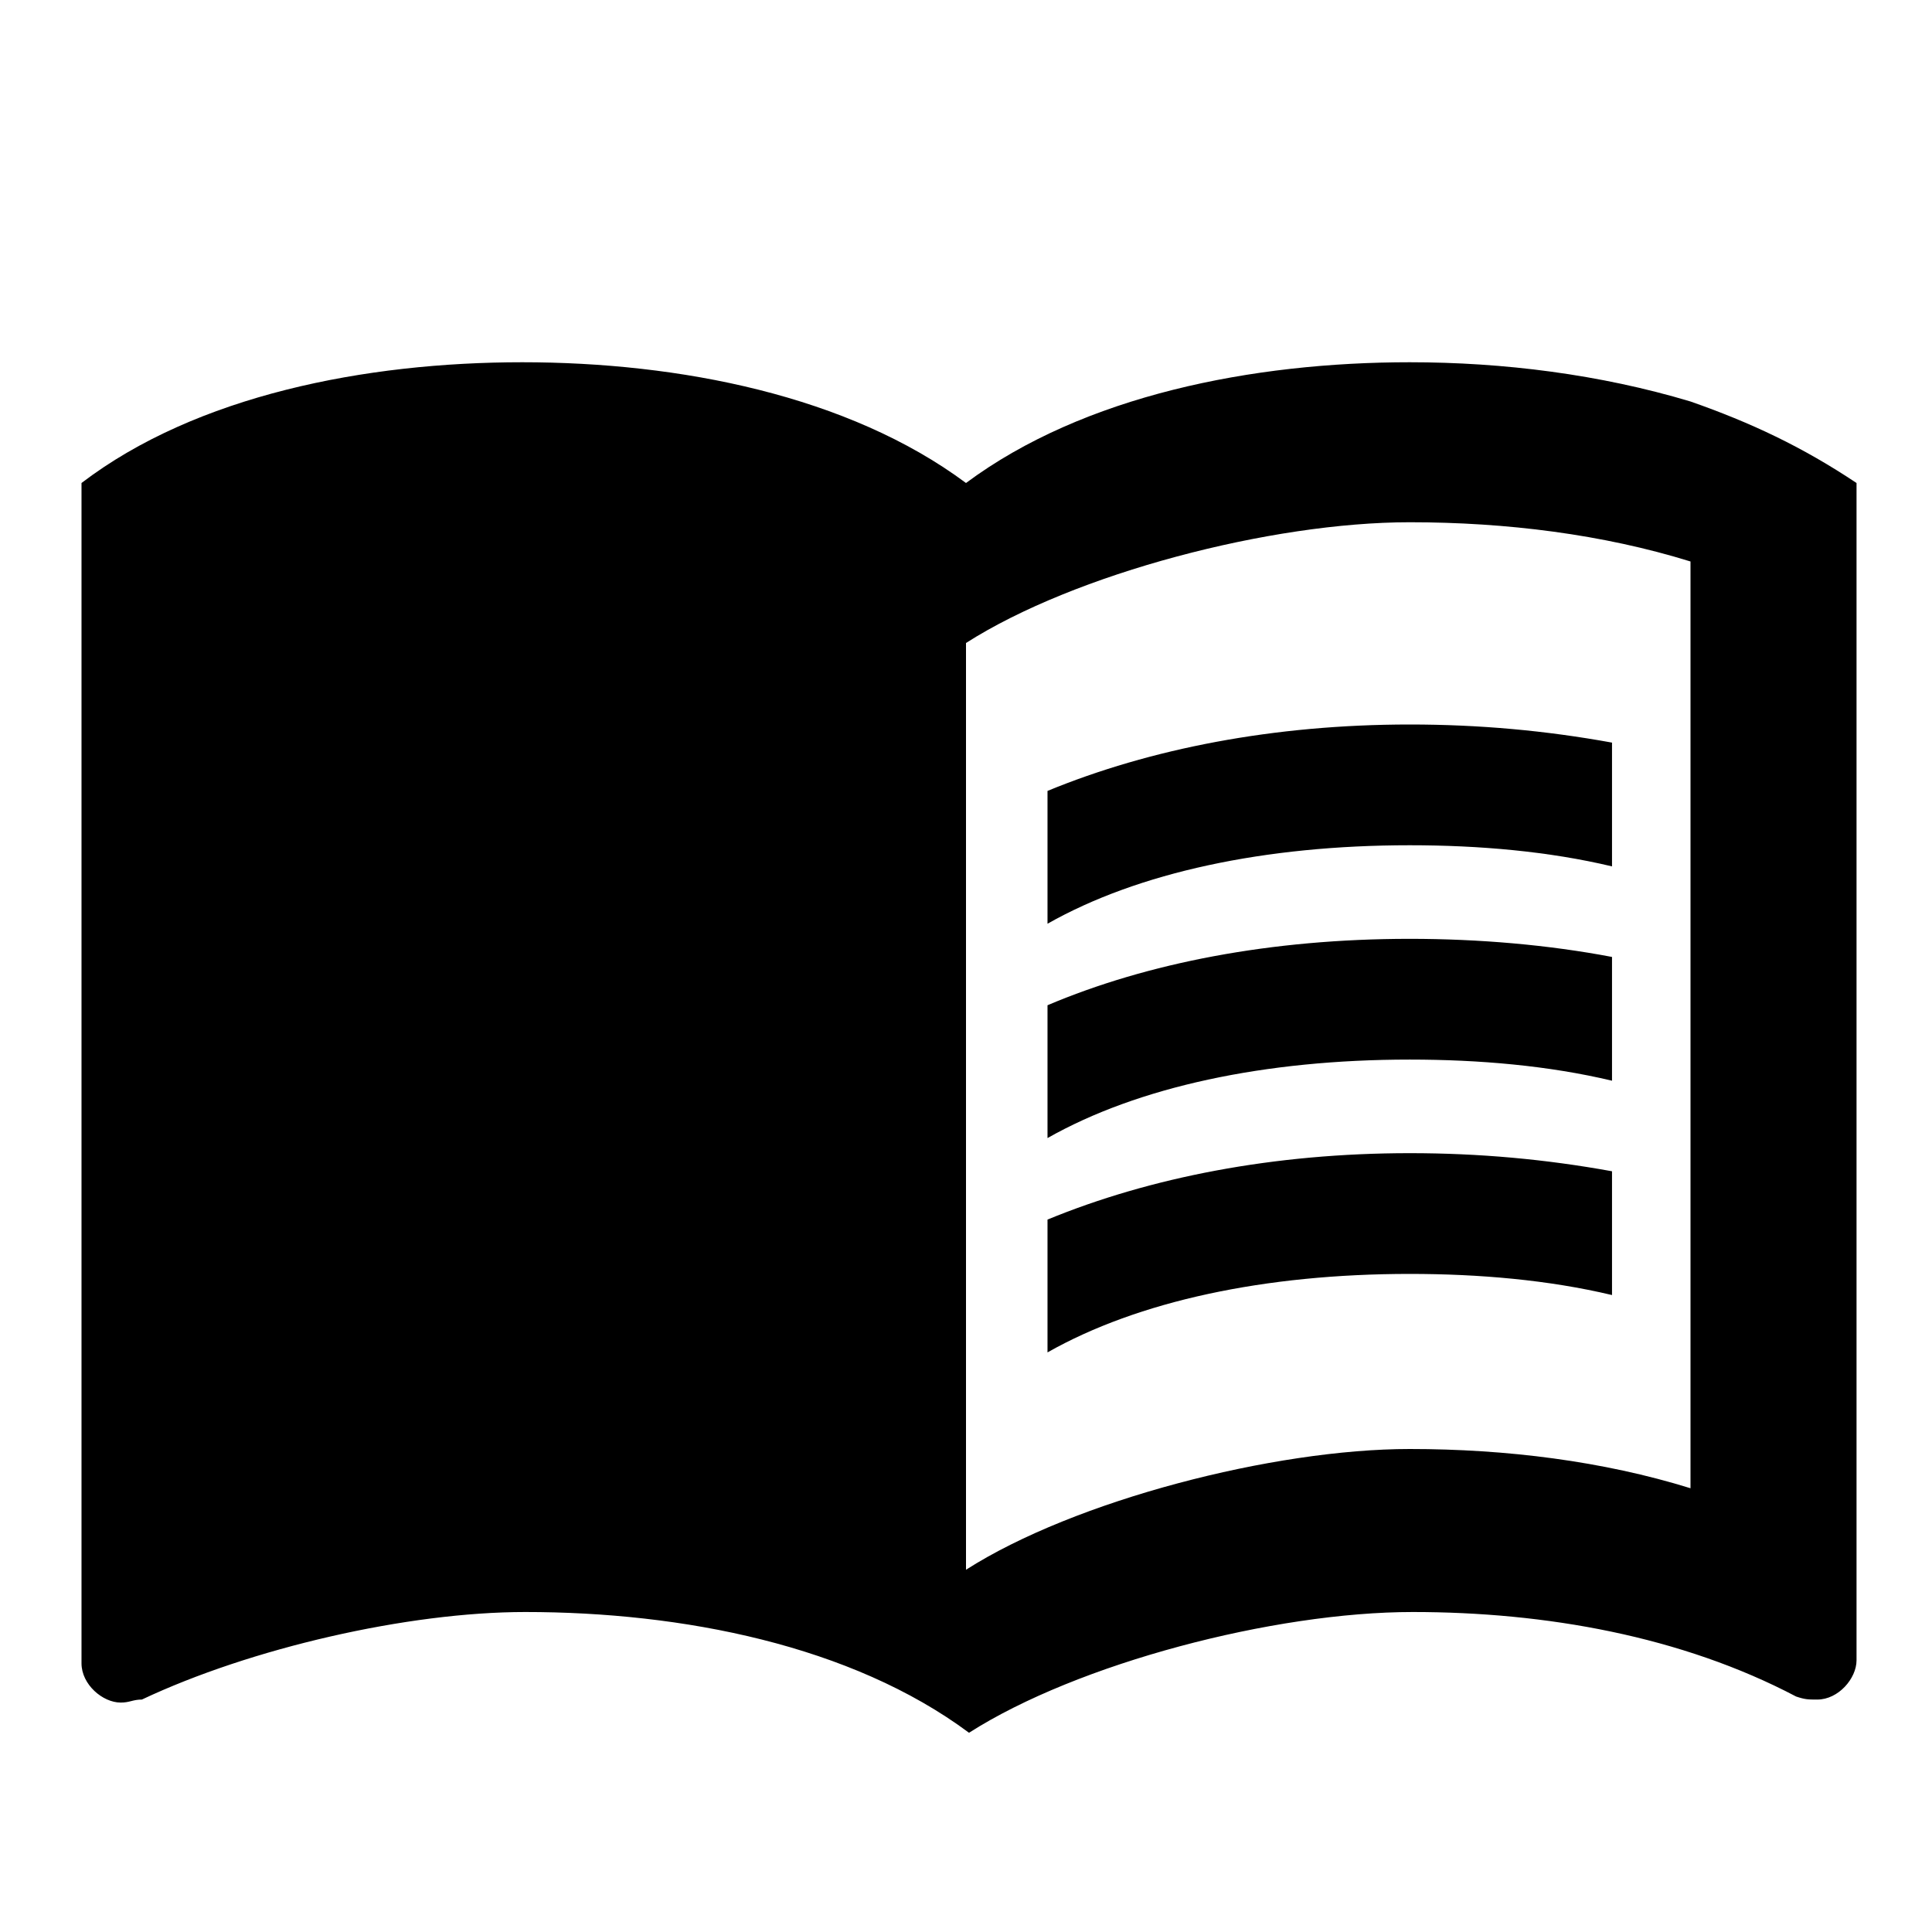 <svg xmlns="http://www.w3.org/2000/svg" viewBox="0 0 64 64">

    <path class="color-fill-blue-70" d="M56,13.3c-3-0.9-6.2-1.3-9.3-1.3c-5.2,0-10.8,1.1-14.7,4c-3.9-2.9-9.5-4-14.7-4S6.5,13.1,2.7,16v39.1
	c0,0.7,0.7,1.3,1.3,1.3c0.3,0,0.4-0.1,0.7-0.1c3.6-1.7,8.8-2.9,12.7-2.9c5.2,0,10.8,1.1,14.7,4c3.6-2.3,10.1-4,14.7-4
	c4.4,0,8.9,0.8,12.7,2.8c0.3,0.1,0.4,0.1,0.7,0.1c0.7,0,1.3-0.7,1.3-1.3V16C59.7,14.8,58,14,56,13.3z M56,49.3
	c-2.9-0.9-6.1-1.3-9.3-1.3c-4.5,0-11.1,1.7-14.7,4V21.3c3.6-2.3,10.1-4,14.7-4c3.2,0,6.4,0.4,9.3,1.3V49.3z M46.7,28
	c2.3,0,4.6,0.2,6.7,0.7v-4.1C51.2,24.2,49,24,46.7,24c-4.5,0-8.6,0.8-12,2.2v4.4C37.7,28.9,41.9,28,46.7,28z M34.7,33.3v4.4
	c3-1.7,7.2-2.6,12-2.6c2.3,0,4.6,0.2,6.7,0.7v-4.1c-2.1-0.4-4.4-0.6-6.7-0.6C42.1,31.1,38,31.9,34.7,33.3z M46.7,38.2
	c-4.5,0-8.6,0.8-12,2.2v4.4c3-1.7,7.2-2.6,12-2.6c2.3,0,4.6,0.2,6.7,0.7v-4.1C51.2,38.4,49,38.2,46.7,38.2z" />
</svg>